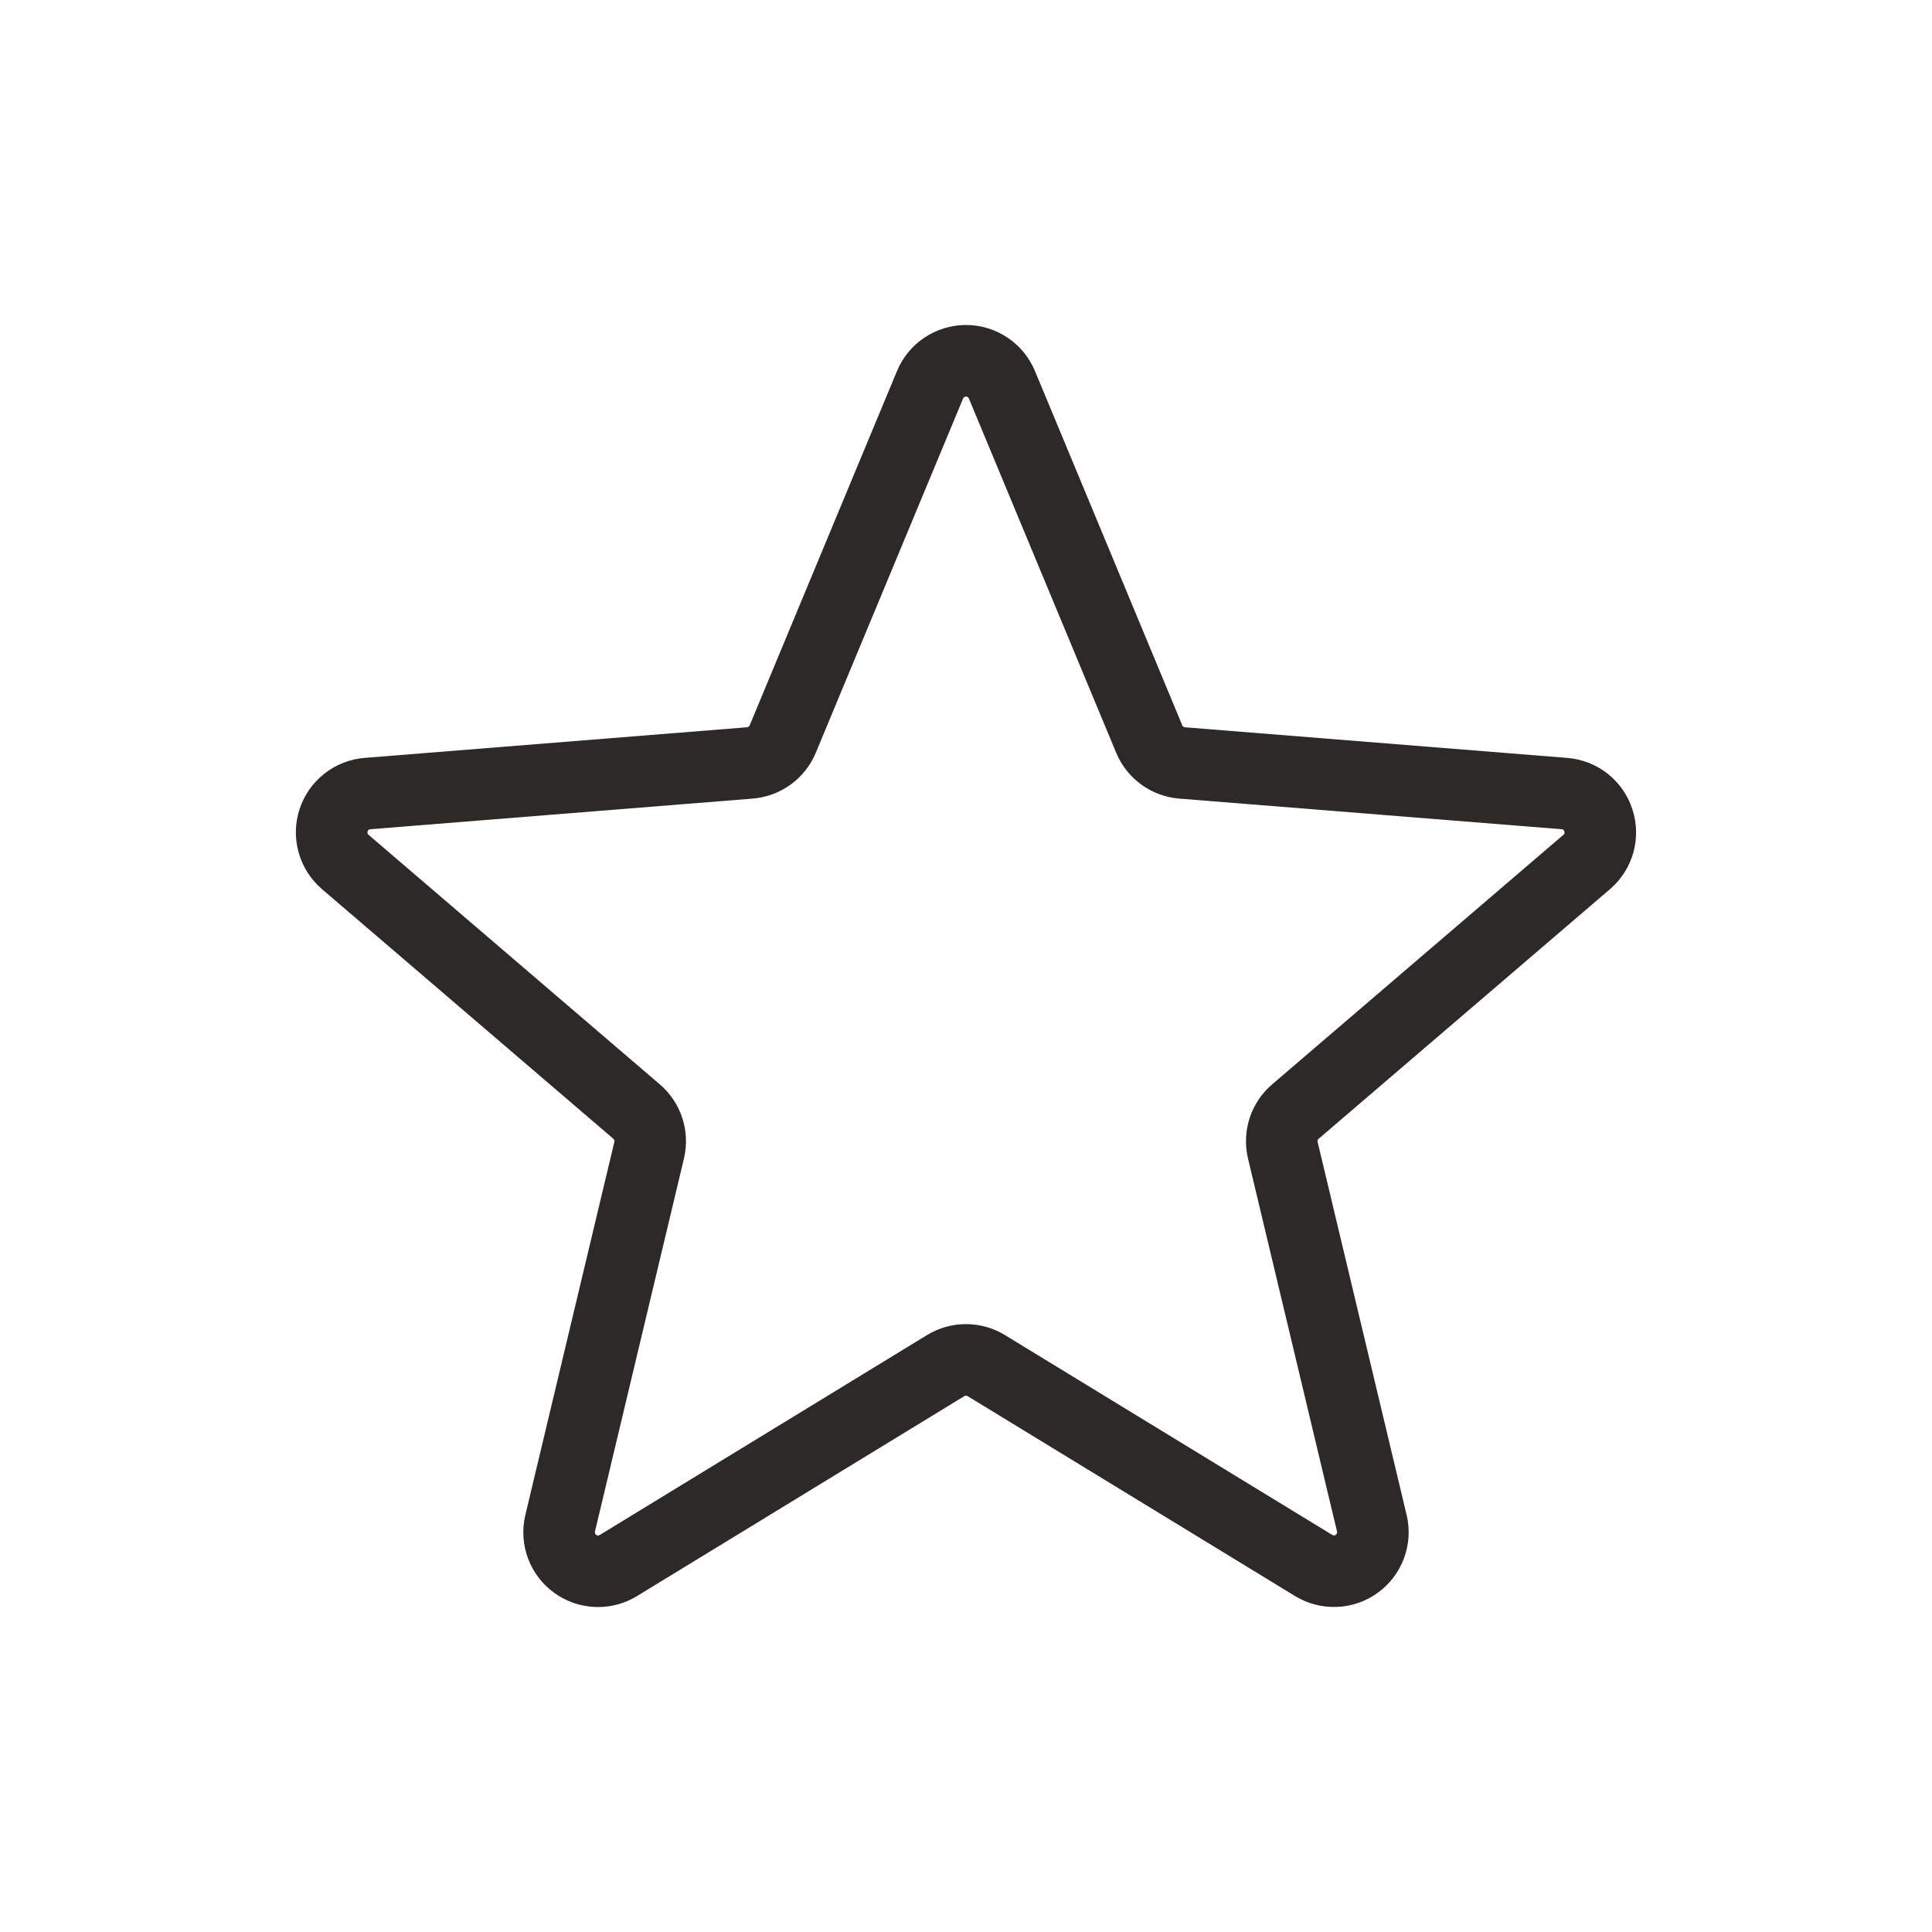 <?xml version="1.0" encoding="UTF-8"?>
<svg id="Livello_1" data-name="Livello 1" xmlns="http://www.w3.org/2000/svg" viewBox="0 0 1080 1080">
  <defs>
    <style>
      .cls-1 {
        fill: #2c2928;
      }
    </style>
  </defs>
  <path class="cls-1" d="M334.32,898.34c-.55,0-1.1-.01-1.66-.03-8.28-.33-16.2-3.07-22.9-7.94-6.7-4.86-11.76-11.54-14.63-19.31-2.87-7.77-3.37-16.14-1.45-24.19l49.76-208.58c.07-.28.05-.62-.05-.93-.1-.31-.29-.58-.53-.79l-162.84-139.52c-6.27-5.35-10.8-12.41-13.06-20.39-2.26-7.99-2.09-16.38.47-24.26,2.57-7.89,7.36-14.77,13.88-19.91,6.52-5.13,14.33-8.19,22.6-8.83l213.65-17.11c.33-.03.65-.14.92-.34.27-.19.48-.46.61-.77l82.27-197.88c3.16-7.67,8.46-14.17,15.36-18.8,6.91-4.63,14.95-7.08,23.27-7.08s16.36,2.45,23.26,7.08c6.91,4.63,12.22,11.15,15.38,18.84l82.26,197.85c.13.3.34.57.61.77.27.19.58.31.92.34l213.7,17.12c16.89,1.35,31.18,12.64,36.41,28.76,5.23,16.11.29,33.63-12.58,44.64l-162.8,139.48c-.26.22-.45.51-.55.82-.1.32-.12.65-.04.98l49.75,208.49c1.92,8.05,1.42,16.42-1.45,24.18-2.87,7.76-7.93,14.44-14.63,19.31-6.71,4.87-14.63,7.62-22.9,7.94-8.27.33-16.38-1.79-23.45-6.11l-182.97-111.72c-.56-.34-1.29-.34-1.85,0l-182.98,111.77c-6.58,4.02-14.08,6.13-21.77,6.13ZM540,221.67c-.35,0-.69.1-.98.3-.29.2-.52.47-.65.8-.01.03-.03.06-.04.09l-82.3,197.94c-2.96,7.11-7.81,13.26-14.04,17.77-6.23,4.52-13.57,7.23-21.24,7.85l-213.7,17.12c-.4.03-.73.16-1,.38-.27.21-.48.51-.58.84-.11.33-.11.69-.02,1.03.09.33.29.63.55.86l162.85,139.53c5.82,4.97,10.17,11.47,12.56,18.77,2.39,7.31,2.71,15.12.94,22.6l-49.77,208.62c-.08.35-.06.7.06,1.03.12.33.33.61.62.81.29.21.62.32.97.34.35.02.69-.08.99-.26l183-111.78c6.56-4.01,14.09-6.12,21.77-6.12s15.21,2.12,21.77,6.12l182.99,111.73c.32.19.66.29,1.01.27.35-.01.69-.13.97-.34.28-.2.49-.49.61-.81.12-.33.14-.68.06-1.03l-49.77-208.55c-1.77-7.53-1.44-15.34.94-22.63,2.38-7.29,6.72-13.79,12.56-18.78l162.8-139.49c.39-.33.91-.78.54-1.91-.37-1.14-1.06-1.19-1.56-1.23l-213.7-17.12c-7.66-.61-15.01-3.33-21.23-7.85-6.23-4.52-11.08-10.67-14.03-17.77l-82.3-197.94c-.17-.42-.4-.69-.69-.89-.29-.2-.63-.3-.98-.3ZM519.86,215.17h0,0Z"/>
</svg>